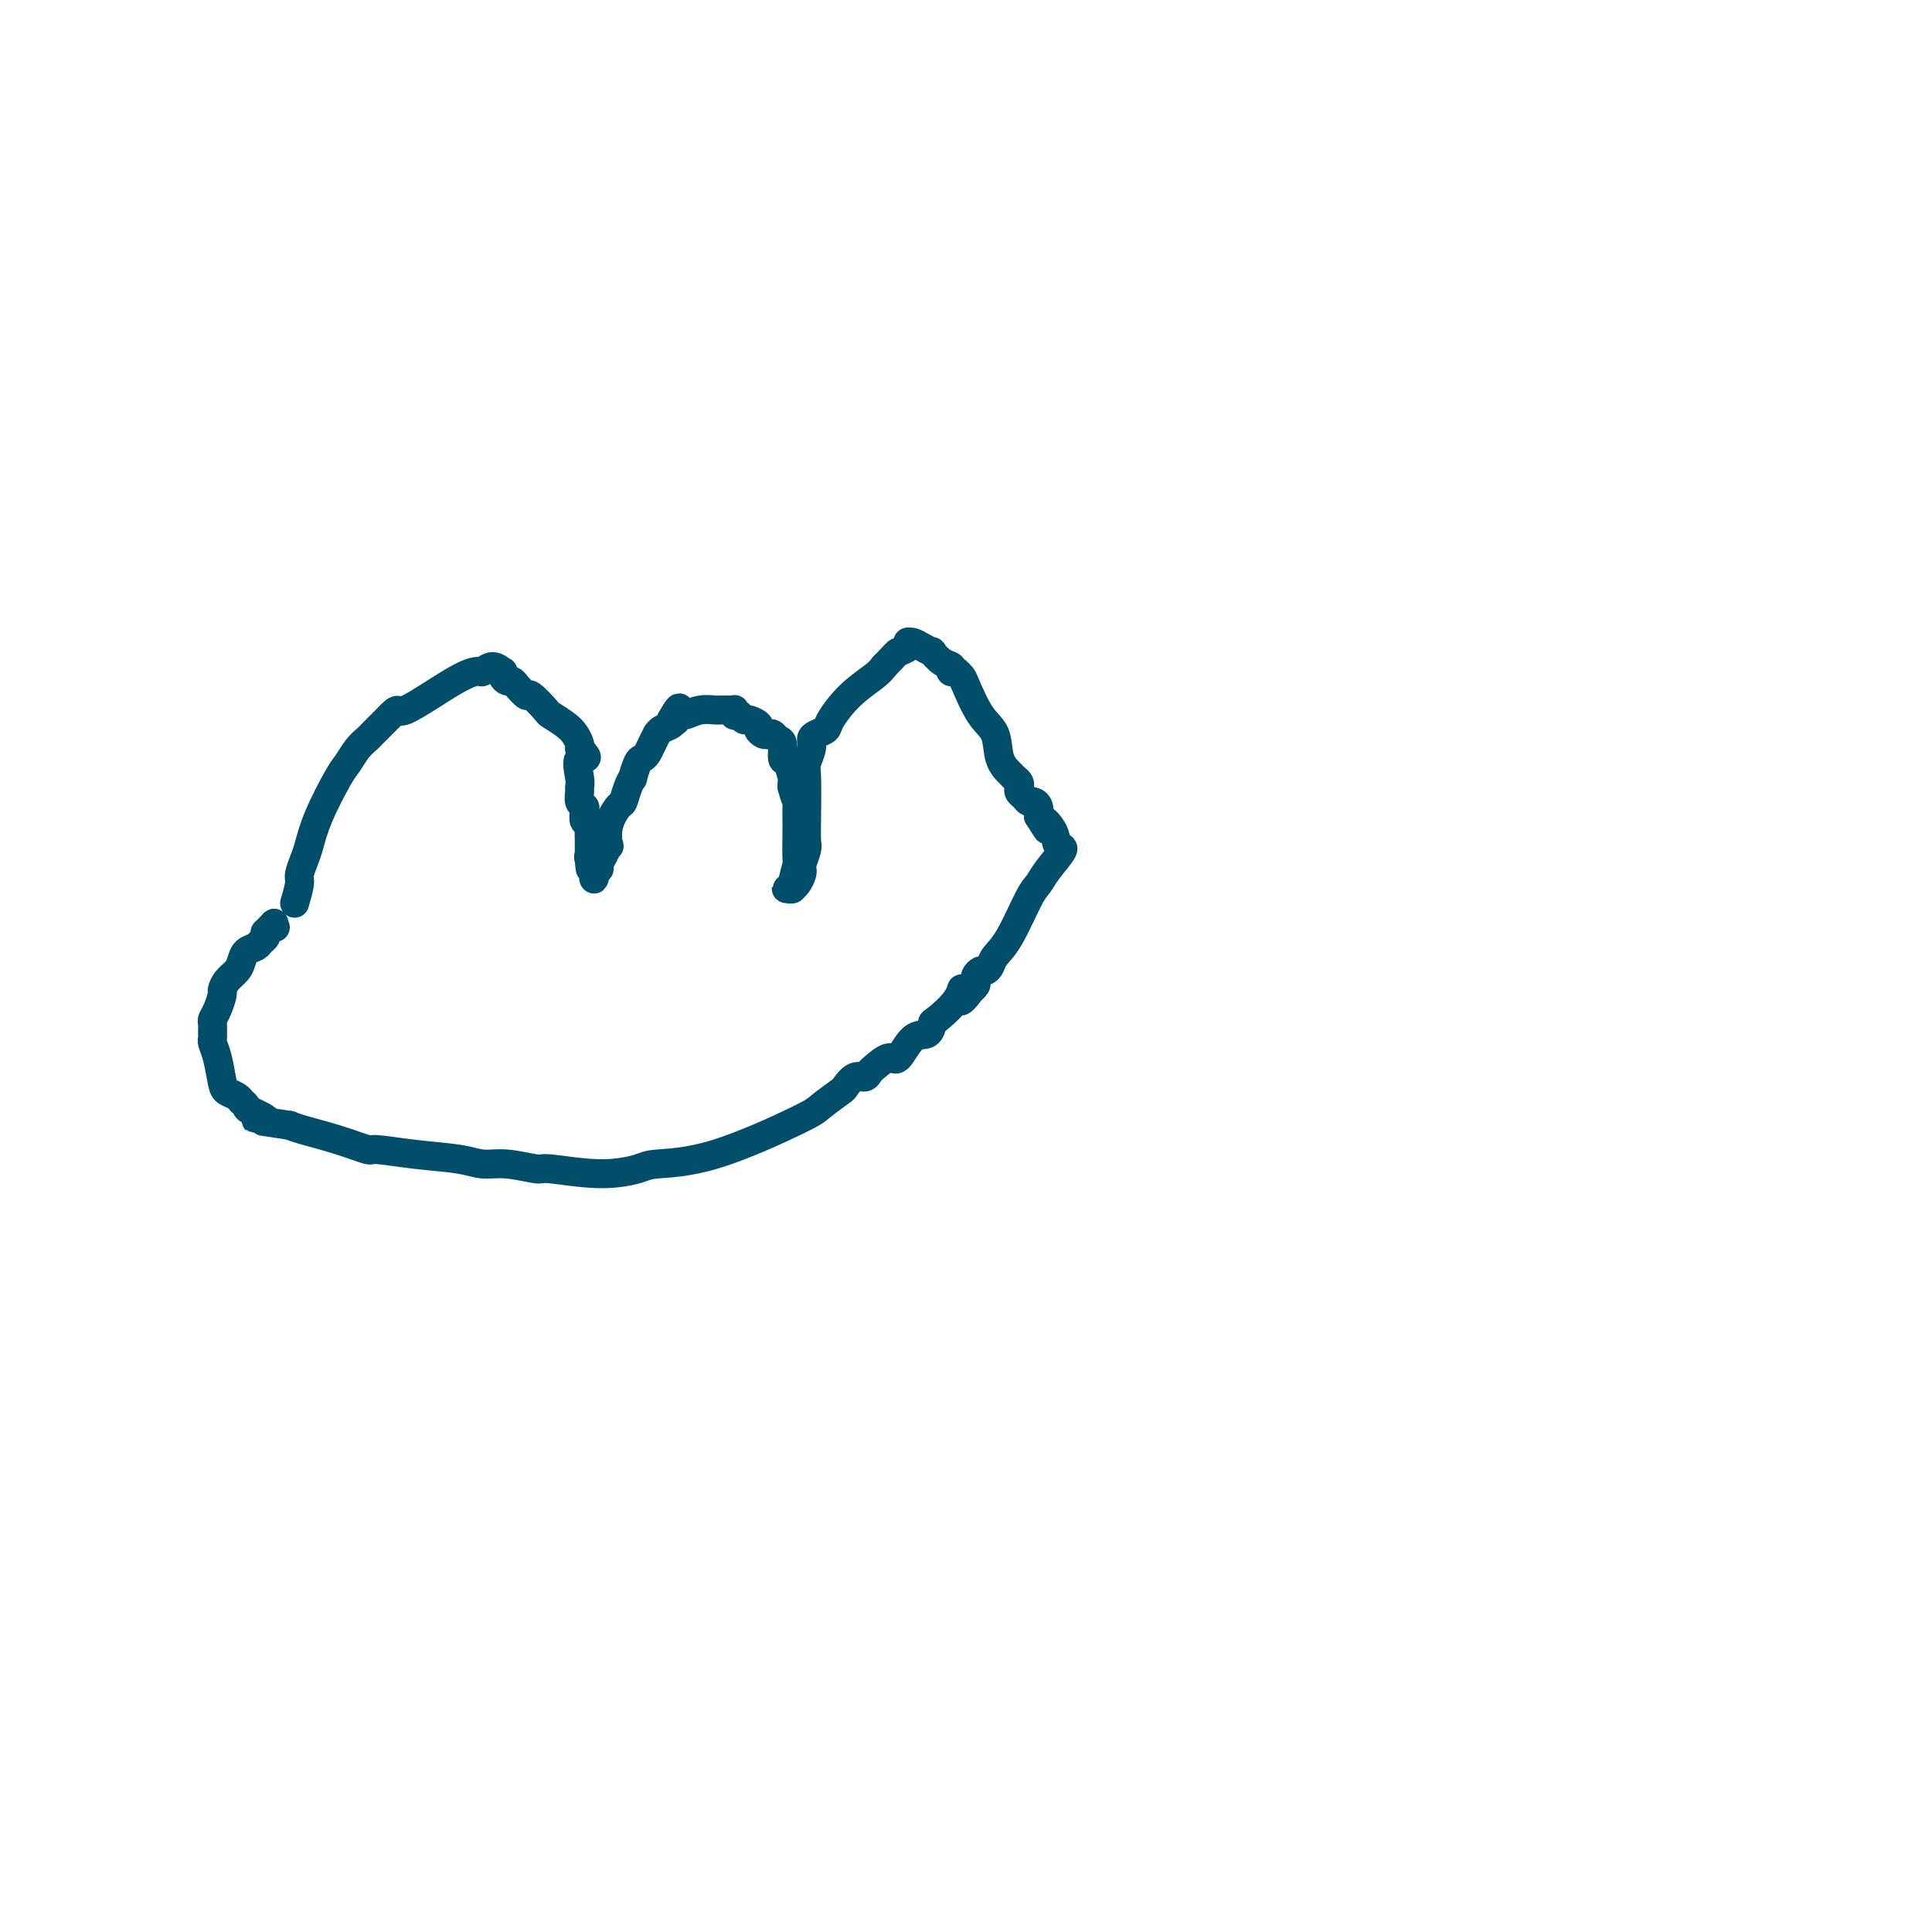 <svg viewBox='0 0 400 400' version='1.1' xmlns='http://www.w3.org/2000/svg' xmlns:xlink='http://www.w3.org/1999/xlink'><g fill='none' stroke='#004E6A' stroke-width='6' stroke-linecap='round' stroke-linejoin='round'><path d='M61,187c0.447,-1.540 0.894,-3.079 1,-4c0.106,-0.921 -0.130,-1.223 0,-2c0.130,-0.777 0.626,-2.027 1,-3c0.374,-0.973 0.628,-1.668 1,-3c0.372,-1.332 0.863,-3.302 2,-6c1.137,-2.698 2.921,-6.124 4,-8c1.079,-1.876 1.453,-2.203 2,-3c0.547,-0.797 1.265,-2.064 2,-3c0.735,-0.936 1.486,-1.539 2,-2c0.514,-0.461 0.792,-0.778 1,-1c0.208,-0.222 0.345,-0.349 1,-1c0.655,-0.651 1.827,-1.825 3,-3'/><path d='M81,148c1.853,-1.907 0.985,-0.176 3,-1c2.015,-0.824 6.911,-4.203 10,-6c3.089,-1.797 4.369,-2.013 5,-2c0.631,0.013 0.613,0.255 1,0c0.387,-0.255 1.178,-1.007 2,-1c0.822,0.007 1.673,0.772 2,1c0.327,0.228 0.128,-0.081 0,0c-0.128,0.081 -0.185,0.552 0,1c0.185,0.448 0.611,0.874 1,1c0.389,0.126 0.742,-0.046 1,0c0.258,0.046 0.420,0.312 1,1c0.580,0.688 1.576,1.798 2,2c0.424,0.202 0.274,-0.504 1,0c0.726,0.504 2.328,2.219 3,3c0.672,0.781 0.415,0.629 1,1c0.585,0.371 2.012,1.264 3,2c0.988,0.736 1.535,1.313 2,2c0.465,0.687 0.847,1.482 1,2c0.153,0.518 0.076,0.759 0,1'/><path d='M120,155c2.784,2.870 0.745,1.546 0,2c-0.745,0.454 -0.196,2.685 0,4c0.196,1.315 0.039,1.713 0,2c-0.039,0.287 0.041,0.463 0,1c-0.041,0.537 -0.203,1.436 0,2c0.203,0.564 0.772,0.793 1,1c0.228,0.207 0.114,0.392 0,1c-0.114,0.608 -0.227,1.640 0,2c0.227,0.360 0.793,0.047 1,0c0.207,-0.047 0.056,0.173 0,1c-0.056,0.827 -0.015,2.263 0,3c0.015,0.737 0.004,0.775 0,1c-0.004,0.225 -0.001,0.638 0,1c0.001,0.362 0.000,0.675 0,1c-0.000,0.325 -0.000,0.663 0,1'/><path d='M122,178c0.326,3.586 0.140,1.052 0,0c-0.140,-1.052 -0.234,-0.621 0,0c0.234,0.621 0.795,1.433 1,2c0.205,0.567 0.055,0.888 0,1c-0.055,0.112 -0.016,0.013 0,0c0.016,-0.013 0.008,0.060 0,0c-0.008,-0.060 -0.017,-0.253 0,0c0.017,0.253 0.060,0.952 0,1c-0.060,0.048 -0.223,-0.556 0,-1c0.223,-0.444 0.831,-0.729 1,-1c0.169,-0.271 -0.100,-0.529 0,-1c0.100,-0.471 0.569,-1.156 1,-2c0.431,-0.844 0.822,-1.845 1,-2c0.178,-0.155 0.141,0.538 0,0c-0.141,-0.538 -0.388,-2.306 0,-4c0.388,-1.694 1.410,-3.313 2,-4c0.590,-0.687 0.750,-0.443 1,-1c0.250,-0.557 0.592,-1.914 1,-3c0.408,-1.086 0.883,-1.901 1,-2c0.117,-0.099 -0.124,0.518 0,0c0.124,-0.518 0.611,-2.171 1,-3c0.389,-0.829 0.678,-0.834 1,-1c0.322,-0.166 0.677,-0.492 1,-1c0.323,-0.508 0.616,-1.197 1,-2c0.384,-0.803 0.860,-1.721 1,-2c0.140,-0.279 -0.055,0.080 0,0c0.055,-0.080 0.361,-0.598 1,-1c0.639,-0.402 1.611,-0.686 2,-1c0.389,-0.314 0.194,-0.657 0,-1'/><path d='M139,149c2.698,-4.889 1.442,-1.113 1,0c-0.442,1.113 -0.072,-0.438 0,-1c0.072,-0.562 -0.156,-0.137 0,0c0.156,0.137 0.696,-0.016 1,0c0.304,0.016 0.372,0.200 1,0c0.628,-0.200 1.817,-0.786 3,-1c1.183,-0.214 2.359,-0.057 3,0c0.641,0.057 0.746,0.014 1,0c0.254,-0.014 0.656,-0.000 1,0c0.344,0.000 0.628,-0.014 1,0c0.372,0.014 0.831,0.056 1,0c0.169,-0.056 0.049,-0.211 0,0c-0.049,0.211 -0.028,0.788 0,1c0.028,0.212 0.063,0.061 0,0c-0.063,-0.061 -0.226,-0.031 0,0c0.226,0.031 0.839,0.064 1,0c0.161,-0.064 -0.129,-0.225 0,0c0.129,0.225 0.679,0.834 1,1c0.321,0.166 0.415,-0.113 1,0c0.585,0.113 1.662,0.618 2,1c0.338,0.382 -0.065,0.642 0,1c0.065,0.358 0.596,0.815 1,1c0.404,0.185 0.682,0.099 1,0c0.318,-0.099 0.676,-0.211 1,0c0.324,0.211 0.612,0.747 1,1c0.388,0.253 0.874,0.225 1,1c0.126,0.775 -0.110,2.354 0,3c0.110,0.646 0.566,0.359 1,1c0.434,0.641 0.848,2.211 1,3c0.152,0.789 0.044,0.797 0,1c-0.044,0.203 -0.022,0.602 0,1'/><path d='M164,163c0.536,2.058 0.875,2.704 1,3c0.125,0.296 0.034,0.243 0,1c-0.034,0.757 -0.013,2.323 0,3c0.013,0.677 0.018,0.465 0,2c-0.018,1.535 -0.058,4.817 0,6c0.058,1.183 0.213,0.268 0,1c-0.213,0.732 -0.792,3.110 -1,4c-0.208,0.890 -0.043,0.291 0,0c0.043,-0.291 -0.037,-0.274 0,0c0.037,0.274 0.191,0.806 0,1c-0.191,0.194 -0.728,0.050 -1,0c-0.272,-0.050 -0.279,-0.006 0,0c0.279,0.006 0.846,-0.026 1,0c0.154,0.026 -0.103,0.111 0,0c0.103,-0.111 0.567,-0.418 1,-1c0.433,-0.582 0.834,-1.439 1,-2c0.166,-0.561 0.097,-0.827 0,-1c-0.097,-0.173 -0.222,-0.252 0,-1c0.222,-0.748 0.790,-2.163 1,-3c0.210,-0.837 0.060,-1.095 0,-2c-0.060,-0.905 -0.031,-2.456 0,-5c0.031,-2.544 0.063,-6.082 0,-8c-0.063,-1.918 -0.220,-2.215 0,-3c0.220,-0.785 0.816,-2.056 1,-3c0.184,-0.944 -0.045,-1.561 0,-2c0.045,-0.439 0.365,-0.702 1,-1c0.635,-0.298 1.584,-0.632 2,-1c0.416,-0.368 0.297,-0.769 1,-2c0.703,-1.231 2.228,-3.293 4,-5c1.772,-1.707 3.792,-3.059 5,-4c1.208,-0.941 1.604,-1.470 2,-2'/><path d='M183,138c2.724,-2.801 2.533,-2.803 3,-3c0.467,-0.197 1.592,-0.589 2,-1c0.408,-0.411 0.101,-0.839 0,-1c-0.101,-0.161 0.005,-0.053 0,0c-0.005,0.053 -0.122,0.051 0,0c0.122,-0.051 0.483,-0.150 1,0c0.517,0.150 1.190,0.551 2,1c0.810,0.449 1.758,0.947 2,1c0.242,0.053 -0.223,-0.340 0,0c0.223,0.340 1.135,1.411 2,2c0.865,0.589 1.682,0.694 2,1c0.318,0.306 0.137,0.813 0,1c-0.137,0.187 -0.229,0.053 0,0c0.229,-0.053 0.781,-0.026 1,0c0.219,0.026 0.106,0.051 0,0c-0.106,-0.051 -0.203,-0.178 0,0c0.203,0.178 0.708,0.663 1,1c0.292,0.337 0.372,0.528 1,2c0.628,1.472 1.803,4.226 3,6c1.197,1.774 2.415,2.569 3,4c0.585,1.431 0.535,3.497 1,5c0.465,1.503 1.444,2.444 2,3c0.556,0.556 0.688,0.726 1,1c0.312,0.274 0.805,0.652 1,1c0.195,0.348 0.094,0.667 0,1c-0.094,0.333 -0.179,0.680 0,1c0.179,0.320 0.623,0.613 1,1c0.377,0.387 0.689,0.867 1,1c0.311,0.133 0.622,-0.079 1,0c0.378,0.079 0.822,0.451 1,1c0.178,0.549 0.089,1.274 0,2'/><path d='M215,169c3.208,5.104 1.228,1.863 1,1c-0.228,-0.863 1.295,0.651 2,2c0.705,1.349 0.591,2.534 1,3c0.409,0.466 1.341,0.214 1,1c-0.341,0.786 -1.954,2.609 -3,4c-1.046,1.391 -1.523,2.351 -2,3c-0.477,0.649 -0.954,0.987 -2,3c-1.046,2.013 -2.661,5.701 -4,8c-1.339,2.299 -2.401,3.207 -3,4c-0.599,0.793 -0.735,1.469 -1,2c-0.265,0.531 -0.658,0.916 -1,1c-0.342,0.084 -0.631,-0.131 -1,0c-0.369,0.131 -0.817,0.610 -1,1c-0.183,0.390 -0.101,0.692 0,1c0.101,0.308 0.219,0.621 0,1c-0.219,0.379 -0.777,0.822 -1,1c-0.223,0.178 -0.112,0.089 0,0'/><path d='M201,205c-3.238,4.583 -2.333,1.039 -2,0c0.333,-1.039 0.095,0.425 -1,2c-1.095,1.575 -3.046,3.261 -4,4c-0.954,0.739 -0.912,0.532 -1,1c-0.088,0.468 -0.307,1.610 -1,2c-0.693,0.390 -1.859,0.026 -3,1c-1.141,0.974 -2.255,3.284 -3,4c-0.745,0.716 -1.119,-0.164 -2,0c-0.881,0.164 -2.268,1.372 -3,2c-0.732,0.628 -0.809,0.677 -1,1c-0.191,0.323 -0.496,0.920 -1,1c-0.504,0.080 -1.208,-0.356 -2,0c-0.792,0.356 -1.673,1.503 -2,2c-0.327,0.497 -0.101,0.343 -1,1c-0.899,0.657 -2.922,2.126 -4,3c-1.078,0.874 -1.209,1.153 -5,3c-3.791,1.847 -11.240,5.261 -17,7c-5.760,1.739 -9.829,1.802 -12,2c-2.171,0.198 -2.442,0.533 -4,1c-1.558,0.467 -4.401,1.068 -8,1c-3.599,-0.068 -7.953,-0.806 -10,-1c-2.047,-0.194 -1.786,0.156 -3,0c-1.214,-0.156 -3.902,-0.816 -6,-1c-2.098,-0.184 -3.605,0.110 -5,0c-1.395,-0.110 -2.677,-0.624 -5,-1c-2.323,-0.376 -5.686,-0.615 -9,-1c-3.314,-0.385 -6.579,-0.915 -8,-1c-1.421,-0.085 -1.000,0.276 -2,0c-1.000,-0.276 -3.423,-1.190 -6,-2c-2.577,-0.810 -5.308,-1.517 -7,-2c-1.692,-0.483 -2.346,-0.741 -3,-1'/><path d='M60,233c-10.863,-1.664 -6.020,-0.823 -5,-1c1.020,-0.177 -1.781,-1.371 -3,-2c-1.219,-0.629 -0.855,-0.693 -1,-1c-0.145,-0.307 -0.798,-0.856 -1,-1c-0.202,-0.144 0.048,0.117 0,0c-0.048,-0.117 -0.395,-0.612 -1,-1c-0.605,-0.388 -1.469,-0.667 -2,-1c-0.531,-0.333 -0.731,-0.718 -1,-2c-0.269,-1.282 -0.608,-3.461 -1,-5c-0.392,-1.539 -0.838,-2.439 -1,-3c-0.162,-0.561 -0.041,-0.782 0,-1c0.041,-0.218 0.001,-0.433 0,-1c-0.001,-0.567 0.038,-1.485 0,-2c-0.038,-0.515 -0.152,-0.627 0,-1c0.152,-0.373 0.569,-1.006 1,-2c0.431,-0.994 0.875,-2.349 1,-3c0.125,-0.651 -0.070,-0.598 0,-1c0.070,-0.402 0.404,-1.259 1,-2c0.596,-0.741 1.455,-1.364 2,-2c0.545,-0.636 0.777,-1.283 1,-2c0.223,-0.717 0.438,-1.503 1,-2c0.562,-0.497 1.470,-0.707 2,-1c0.530,-0.293 0.682,-0.671 1,-1c0.318,-0.329 0.803,-0.610 1,-1c0.197,-0.390 0.105,-0.889 0,-1c-0.105,-0.111 -0.224,0.166 0,0c0.224,-0.166 0.792,-0.777 1,-1c0.208,-0.223 0.056,-0.060 0,0c-0.056,0.060 -0.015,0.016 0,0c0.015,-0.016 0.004,-0.005 0,0c-0.004,0.005 -0.002,0.002 0,0'/><path d='M56,192c1.408,-1.702 0.429,-0.456 0,0c-0.429,0.456 -0.308,0.123 0,0c0.308,-0.123 0.802,-0.035 1,0c0.198,0.035 0.099,0.018 0,0'/></g>
</svg>
